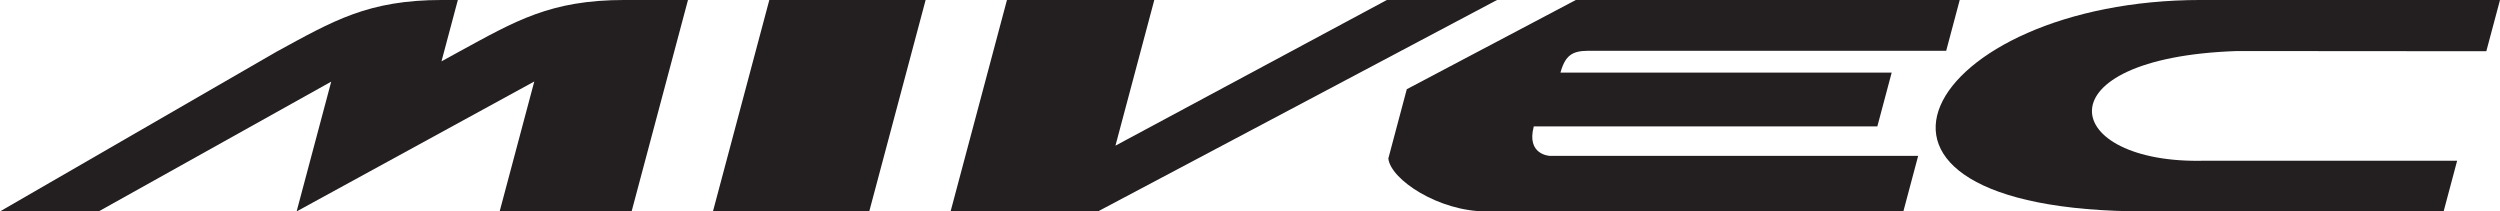<?xml version="1.0" encoding="UTF-8"?>
<svg xmlns="http://www.w3.org/2000/svg" xmlns:xlink="http://www.w3.org/1999/xlink" width="566.93pt" height="47.94pt" viewBox="0 0 566.93 47.94" version="1.1">
<defs>
<clipPath id="clip1">
  <path d="M 438 0 L 566.93 0 L 566.93 47.941 L 438 47.941 Z M 438 0 "/>
</clipPath>
<clipPath id="clip2">
  <path d="M 0 0 L 157 0 L 157 47.941 L 0 47.941 Z M 0 0 "/>
</clipPath>
<clipPath id="clip3">
  <path d="M 215 0 L 340 0 L 340 47.941 L 215 47.941 Z M 215 0 "/>
</clipPath>
<clipPath id="clip4">
  <path d="M 314 0 L 445 0 L 445 47.941 L 314 47.941 Z M 314 0 "/>
</clipPath>
<clipPath id="clip5">
  <path d="M 161 0 L 210 0 L 210 47.941 L 161 47.941 Z M 161 0 "/>
</clipPath>
</defs>
<g id="surface1">
<g clip-path="url(#clip1)" clip-rule="nonzero">
<path style=" stroke:none;fill-rule:evenodd;fill:rgb(13.699%,12.199%,12.5%);fill-opacity:1;" d="M 554.145 47.941 L 486.648 47.941 C 408.312 47.941 436.492 -0.004 499.145 -0.004 L 566.93 -0.004 L 563.828 11.617 L 507.277 11.574 C 462.156 13.109 467.164 37.328 499.969 36.445 L 557.211 36.445 L 554.145 47.941 "/>
</g>
<g clip-path="url(#clip2)" clip-rule="nonzero">
<path style=" stroke:none;fill-rule:evenodd;fill:rgb(13.699%,12.199%,12.5%);fill-opacity:1;" d="M 143.23 47.941 L 113.305 47.941 L 121.16 18.48 L 67.266 47.941 L 75.113 18.512 L 22.371 47.941 L 0 47.941 L 62.641 11.766 C 75.566 4.73 83.41 -0.004 100.316 -0.004 L 103.828 -0.004 L 100.117 13.91 L 104.02 11.766 C 116.945 4.73 124.789 -0.004 141.695 -0.004 C 146.469 -0.004 151.242 -0.004 156.016 -0.004 L 143.23 47.941 "/>
</g>
<g clip-path="url(#clip3)" clip-rule="nonzero">
<path style=" stroke:none;fill-rule:evenodd;fill:rgb(13.699%,12.199%,12.5%);fill-opacity:1;" d="M 248.98 47.941 L 215.566 47.941 L 228.352 -0.004 L 261.762 -0.004 L 252.953 33.031 L 314.504 -0.004 L 339.488 -0.004 L 248.98 47.941 "/>
</g>
<g clip-path="url(#clip4)" clip-rule="nonzero">
<path style=" stroke:none;fill-rule:evenodd;fill:rgb(13.699%,12.199%,12.5%);fill-opacity:1;" d="M 428.98 16.465 L 353.871 16.465 C 354.945 12.547 356.586 11.559 359.973 11.523 L 441.34 11.523 L 444.41 -0.004 L 357.355 -0.004 L 319.02 20.23 L 314.836 35.941 C 315.355 40.727 326.258 47.941 337.02 47.941 L 431.629 47.941 L 434.984 35.352 L 351.48 35.352 C 351.48 35.352 346.078 35.156 347.82 28.668 L 425.727 28.668 L 428.98 16.465 "/>
</g>
<g clip-path="url(#clip5)" clip-rule="nonzero">
<path style=" stroke:none;fill-rule:evenodd;fill:rgb(13.699%,12.199%,12.5%);fill-opacity:1;" d="M 197.121 47.941 L 161.676 47.941 L 174.461 -0.004 L 209.906 -0.004 L 197.121 47.941 "/>
</g>
</g>
</svg>
